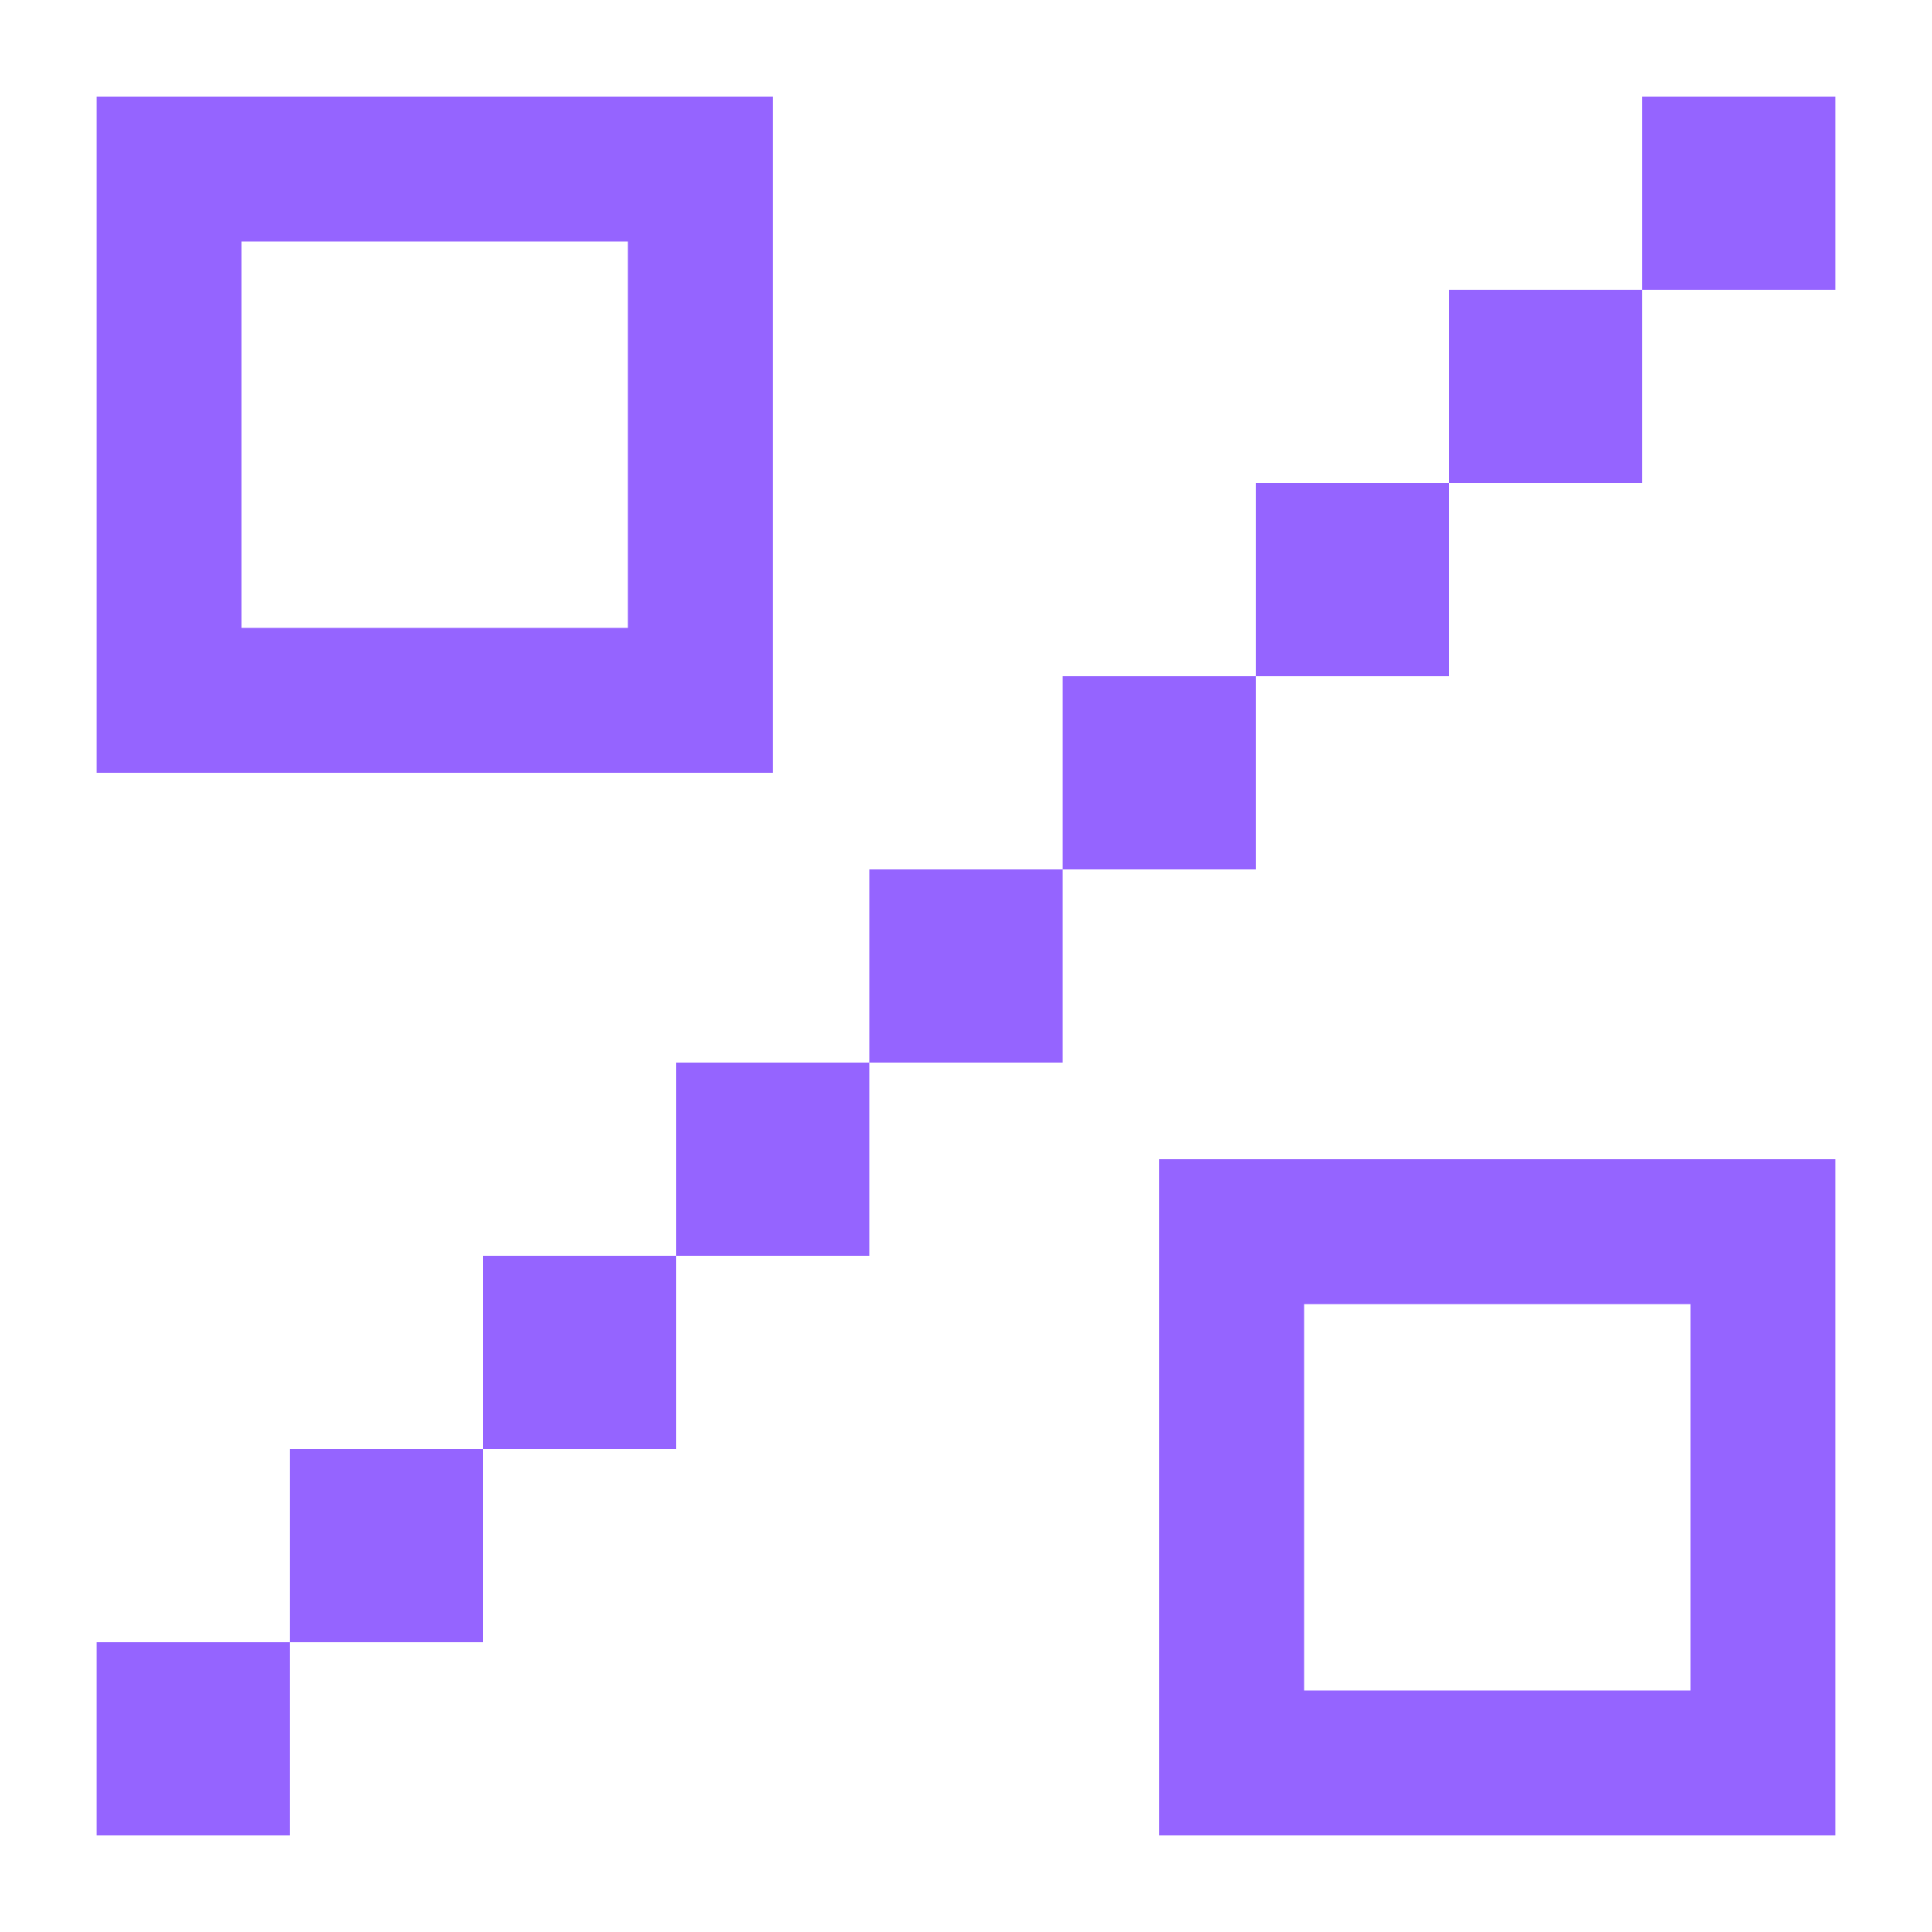 <svg xmlns="http://www.w3.org/2000/svg" width="40" height="40" viewBox="0 0 40 40" fill="none">
  <path d="M6 38H2V34H6V38Z" fill="#9564FF"/>
  <path fill-rule="evenodd" clip-rule="evenodd" d="M38 24V38H24V24H38ZM27 27V35H35V27H27Z" fill="#9564FF"/>
  <path d="M10 34H6V30H10V34Z" fill="#9564FF"/>
  <path d="M14 30H10V26H14V30Z" fill="#9564FF"/>
  <path d="M18 26H14V22H18V26Z" fill="#9564FF"/>
  <path d="M22 22H18V18H22V22Z" fill="#9564FF"/>
  <path d="M26 18H22V14H26V18Z" fill="#9564FF"/>
  <path fill-rule="evenodd" clip-rule="evenodd" d="M16 16H2V2H16V16ZM5 13H13V5H5V13Z" fill="#9564FF"/>
  <path d="M30 14H26V10H30V14Z" fill="#9564FF"/>
  <path d="M34 10H30V6H34V10Z" fill="#9564FF"/>
  <path d="M38 6H34V2H38V6Z" fill="#9564FF"/>
</svg>